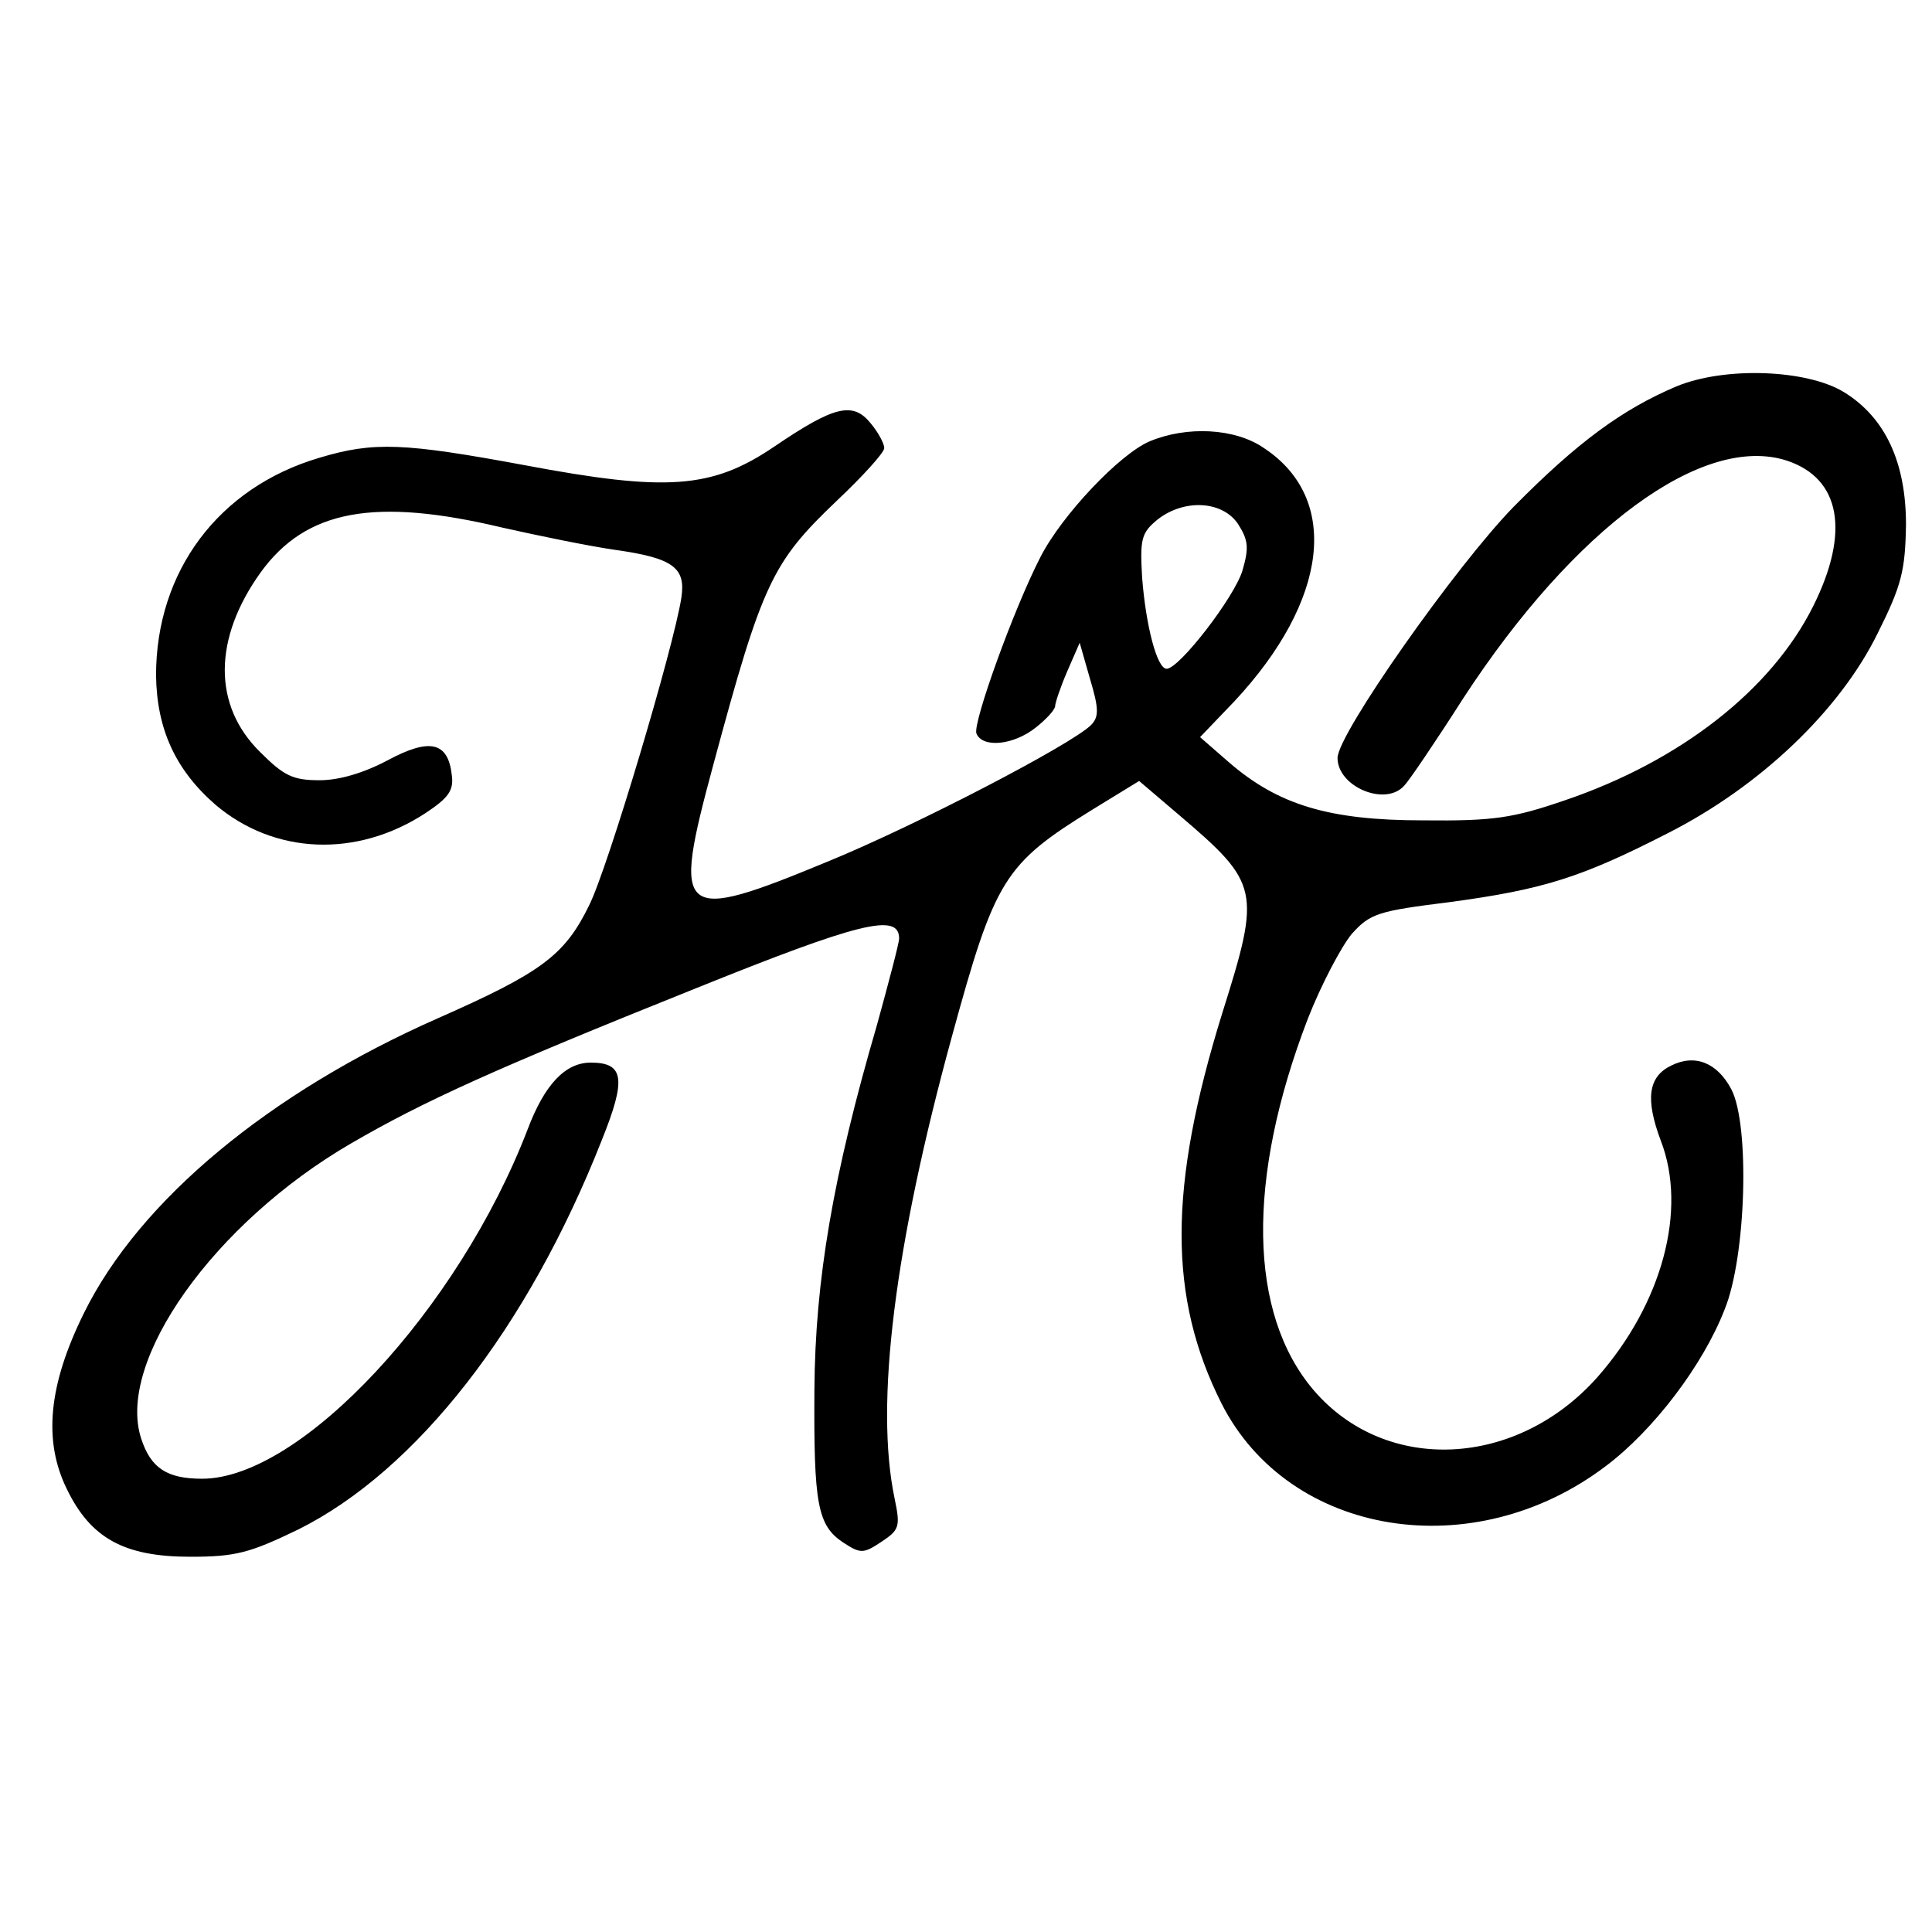 <?xml version="1.0" standalone="no"?>
<!DOCTYPE svg PUBLIC "-//W3C//DTD SVG 20010904//EN"
 "http://www.w3.org/TR/2001/REC-SVG-20010904/DTD/svg10.dtd">
<svg version="1.0" xmlns="http://www.w3.org/2000/svg"
 width="260pt" height="260pt" viewBox="0 0 260 260"
 preserveAspectRatio="xMidYMid meet">
<g transform="translate(0,260) scale(0.1,-0.1)"
fill="#000000" stroke="none">
<path d="M2256 2080 c-73 -31 -133 -75 -219 -162 -78 -80 -237 -306 -237 -338
0 -39 65 -66 90 -37 6 6 42 59 79 117 150 230 323 357 436 320 72 -24 85 -96
35 -196 -56 -112 -178 -208 -334 -261 -70 -24 -96 -28 -191 -27 -127 0 -195
21 -261 78 l-39 34 46 48 c127 136 143 273 40 341 -39 27 -104 30 -154 9 -40
-17 -118 -99 -147 -156 -36 -70 -91 -223 -86 -237 8 -20 50 -16 80 8 14 11 26
24 26 29 0 4 7 25 16 46 l17 39 14 -49 c12 -40 12 -51 1 -62 -28 -27 -236
-135 -353 -183 -203 -84 -211 -77 -155 130 66 245 79 272 166 355 35 33 64 65
64 71 0 6 -8 21 -18 33 -24 30 -49 24 -130 -31 -84 -57 -145 -61 -336 -25
-162 30 -203 32 -276 10 -136 -40 -220 -153 -220 -293 1 -72 26 -127 80 -174
79 -67 190 -72 283 -11 30 20 38 30 35 51 -5 45 -30 50 -86 20 -32 -17 -65
-27 -92 -27 -36 0 -48 6 -80 38 -64 63 -63 153 1 242 61 84 153 101 325 60 49
-11 117 -25 152 -30 78 -11 95 -24 89 -64 -10 -66 -99 -364 -124 -414 -33 -68
-65 -91 -203 -152 -227 -100 -402 -245 -477 -397 -48 -97 -55 -172 -23 -237
32 -66 77 -91 166 -91 61 0 80 5 146 37 158 79 308 270 408 524 33 82 30 104
-15 104 -34 0 -62 -29 -85 -90 -93 -242 -305 -470 -438 -470 -47 0 -69 14 -82
54 -34 104 98 290 282 397 98 57 195 101 462 208 223 90 276 103 276 68 0 -6
-14 -59 -30 -117 -59 -202 -83 -343 -84 -490 -1 -154 4 -183 39 -206 23 -15
27 -15 51 1 24 16 26 20 18 58 -27 128 0 341 77 622 58 212 70 232 190 306
l62 38 54 -46 c108 -92 110 -101 58 -266 -73 -235 -73 -383 -1 -526 91 -179
339 -219 517 -84 64 48 131 136 160 211 29 71 34 248 9 296 -19 36 -49 48 -81
32 -31 -15 -35 -45 -14 -101 36 -93 2 -219 -85 -318 -109 -123 -285 -131 -382
-18 -88 103 -91 284 -8 500 18 46 45 97 59 114 25 28 36 31 132 43 126 17 177
33 294 93 124 63 231 165 282 269 32 64 37 84 38 146 0 84 -28 144 -83 178
-50 31 -161 35 -226 8z m-590 -185 c14 -22 15 -32 6 -63 -11 -36 -85 -132
-102 -132 -13 0 -28 58 -33 123 -3 52 -1 60 21 78 36 28 87 25 108 -6z"/>
</g>
</svg>
